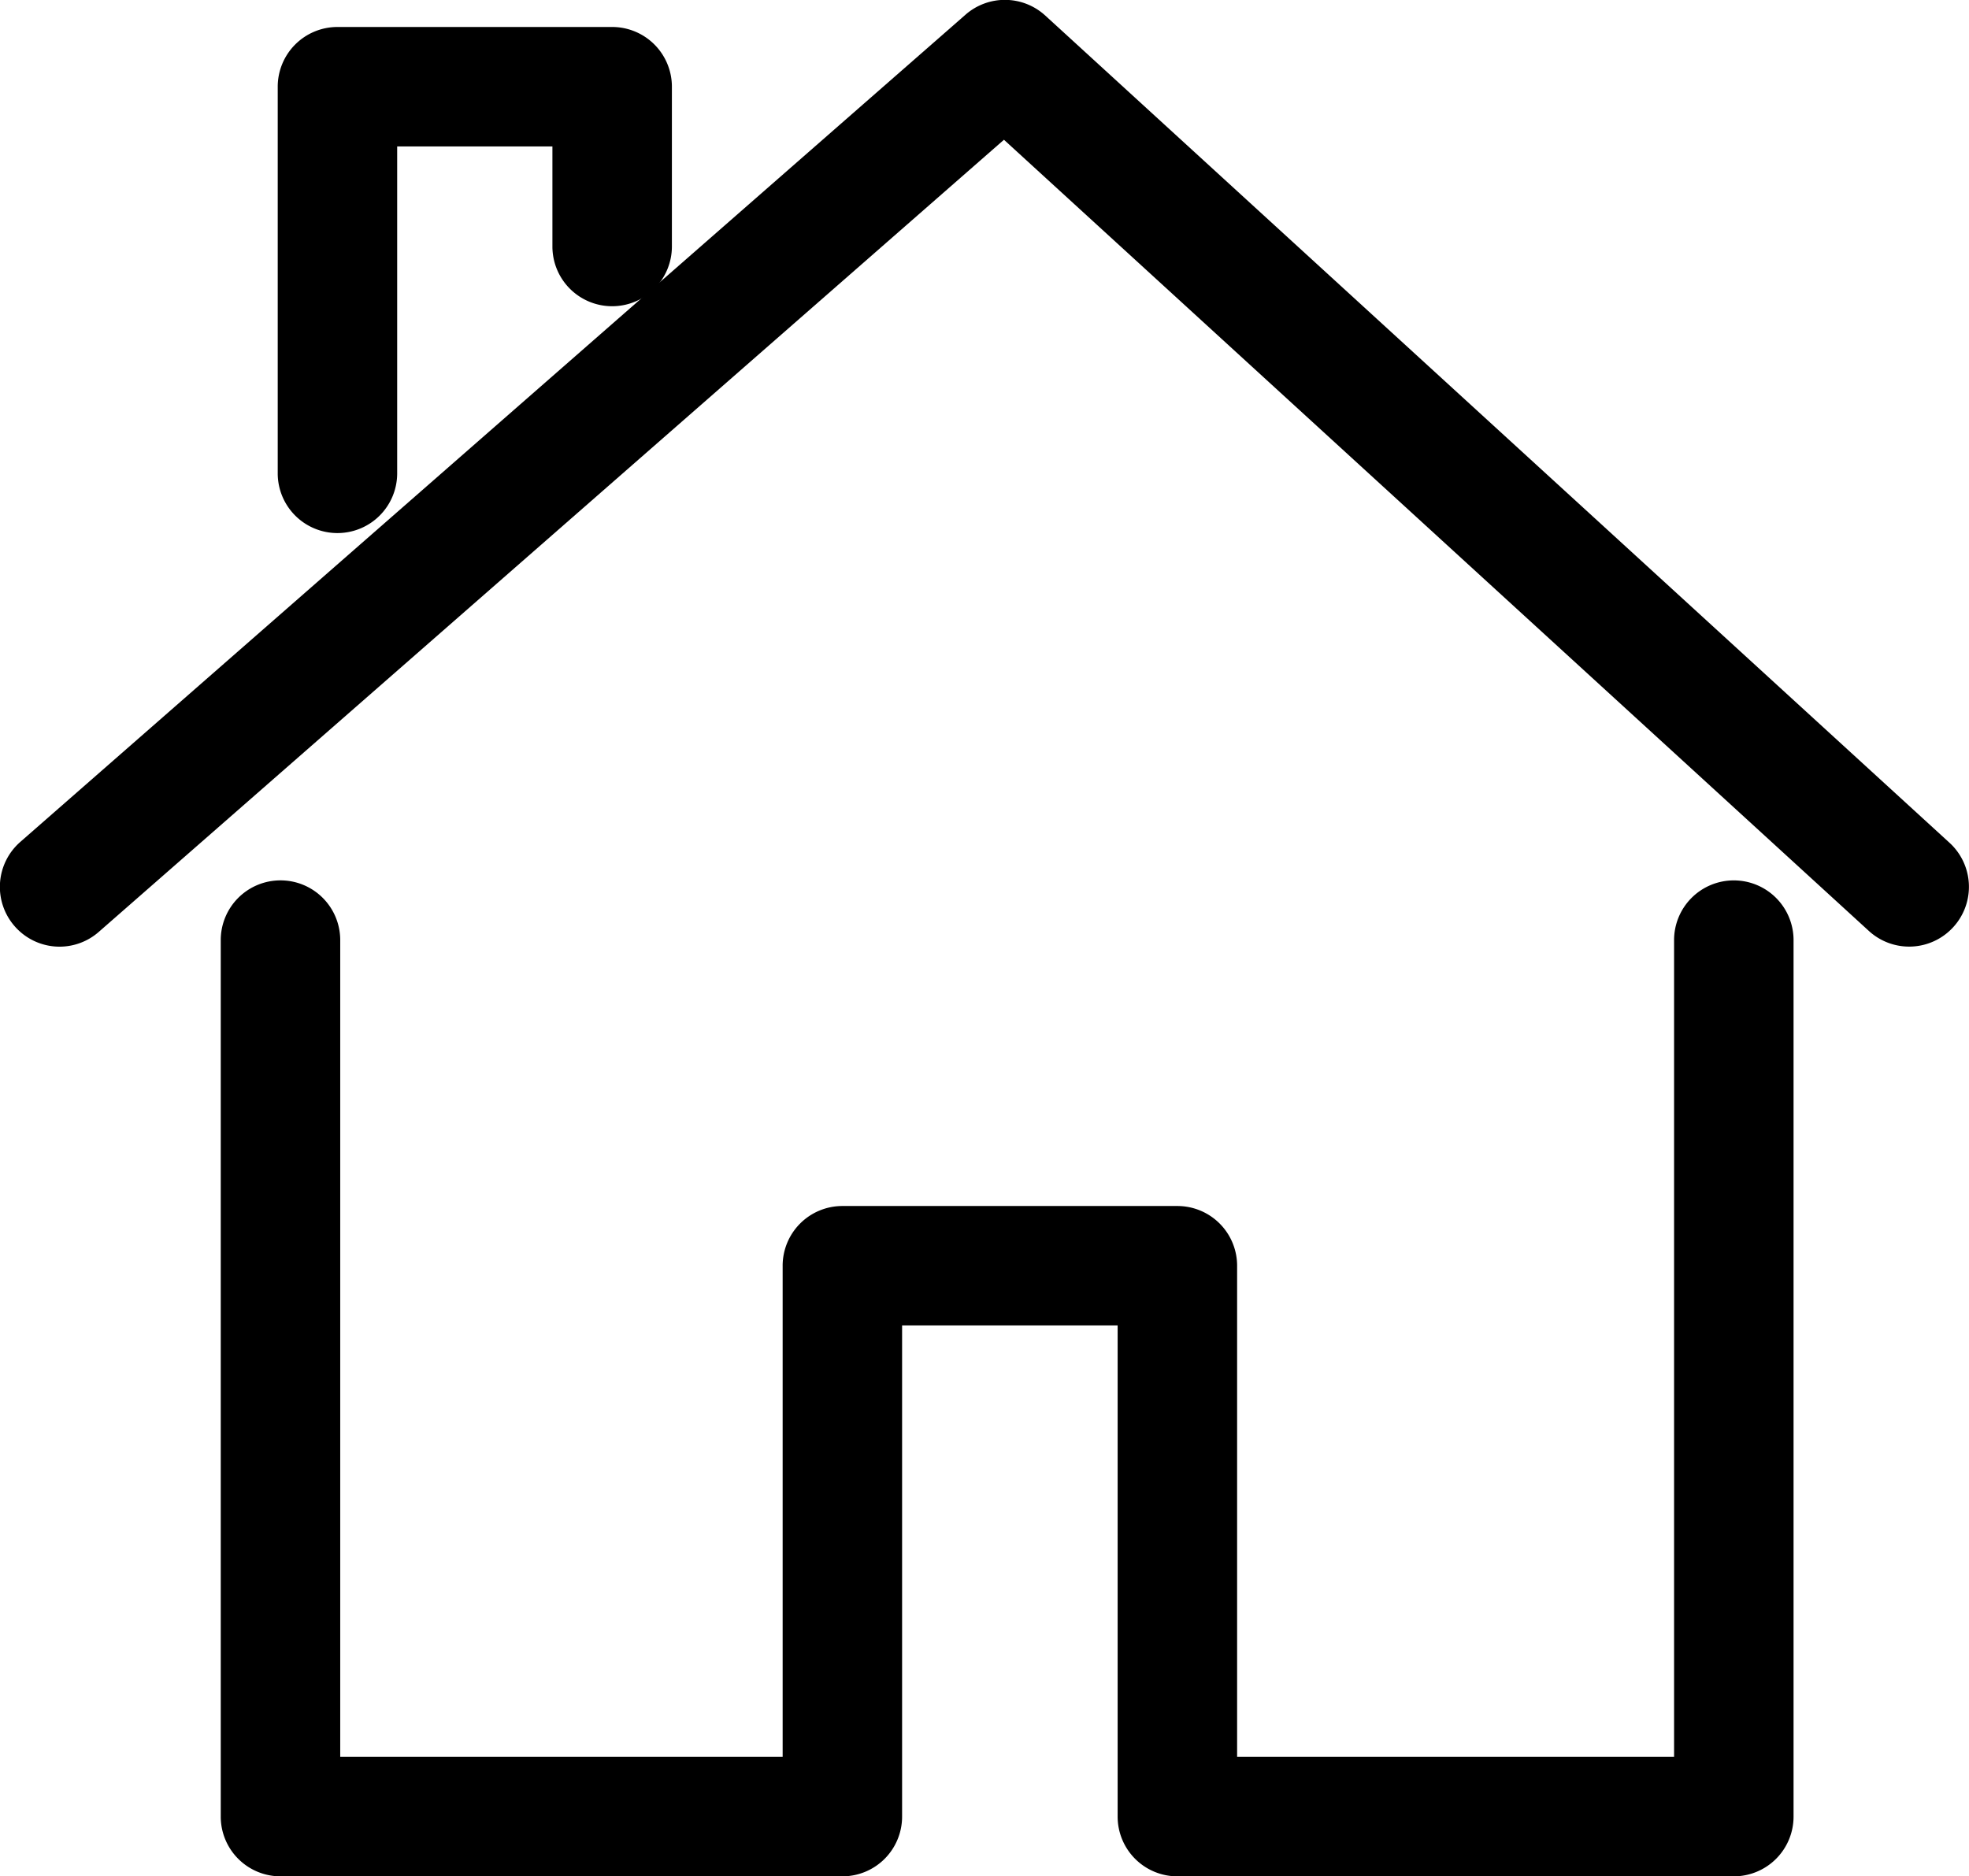 <svg xmlns="http://www.w3.org/2000/svg" width="69.975" height="66.684" viewBox="0 0 69.975 66.684">
  <g id="Group_2852" data-name="Group 2852" transform="translate(0 0)">
    <path id="Path_174" data-name="Path 174" d="M-1257.911,1879.318a2.117,2.117,0,0,1-1.6-.724,2.123,2.123,0,0,1,.2-3l33.592-29.4a2.124,2.124,0,0,1,2.83.031l32.137,29.4a2.122,2.122,0,0,1,.133,3,2.121,2.121,0,0,1-3,.133l-30.736-28.117-32.164,28.148A2.114,2.114,0,0,1-1257.911,1879.318Z" transform="translate(1260.034 -1845.674)"/>
    <path id="Path_175" data-name="Path 175" d="M-1249.056,1864.521a2.122,2.122,0,0,1-2.123-2.123v-13.74a2.123,2.123,0,0,1,2.123-2.123h9.762a2.123,2.123,0,0,1,2.123,2.123v5.678a2.123,2.123,0,0,1-2.123,2.123,2.122,2.122,0,0,1-2.123-2.123v-3.556h-5.517V1862.4A2.123,2.123,0,0,1-1249.056,1864.521Z" transform="translate(1261.049 -1845.576)"/>
    <path id="Path_176" data-name="Path 176" d="M-1199.223,1909.145H-1219a2.123,2.123,0,0,1-2.123-2.123v-17.455h-7.66v17.455a2.122,2.122,0,0,1-2.123,2.123h-19.968a2.123,2.123,0,0,1-2.123-2.123v-31.15a2.123,2.123,0,0,1,2.123-2.123,2.122,2.122,0,0,1,2.123,2.123V1904.9h15.723v-17.455a2.123,2.123,0,0,1,2.123-2.123H-1219a2.123,2.123,0,0,1,2.123,2.123V1904.9h15.529v-29.027a2.122,2.122,0,0,1,2.123-2.123,2.123,2.123,0,0,1,2.123,2.123v31.15A2.123,2.123,0,0,1-1199.223,1909.145Z" transform="translate(1260.842 -1842.461)"/>
  </g>
</svg>
